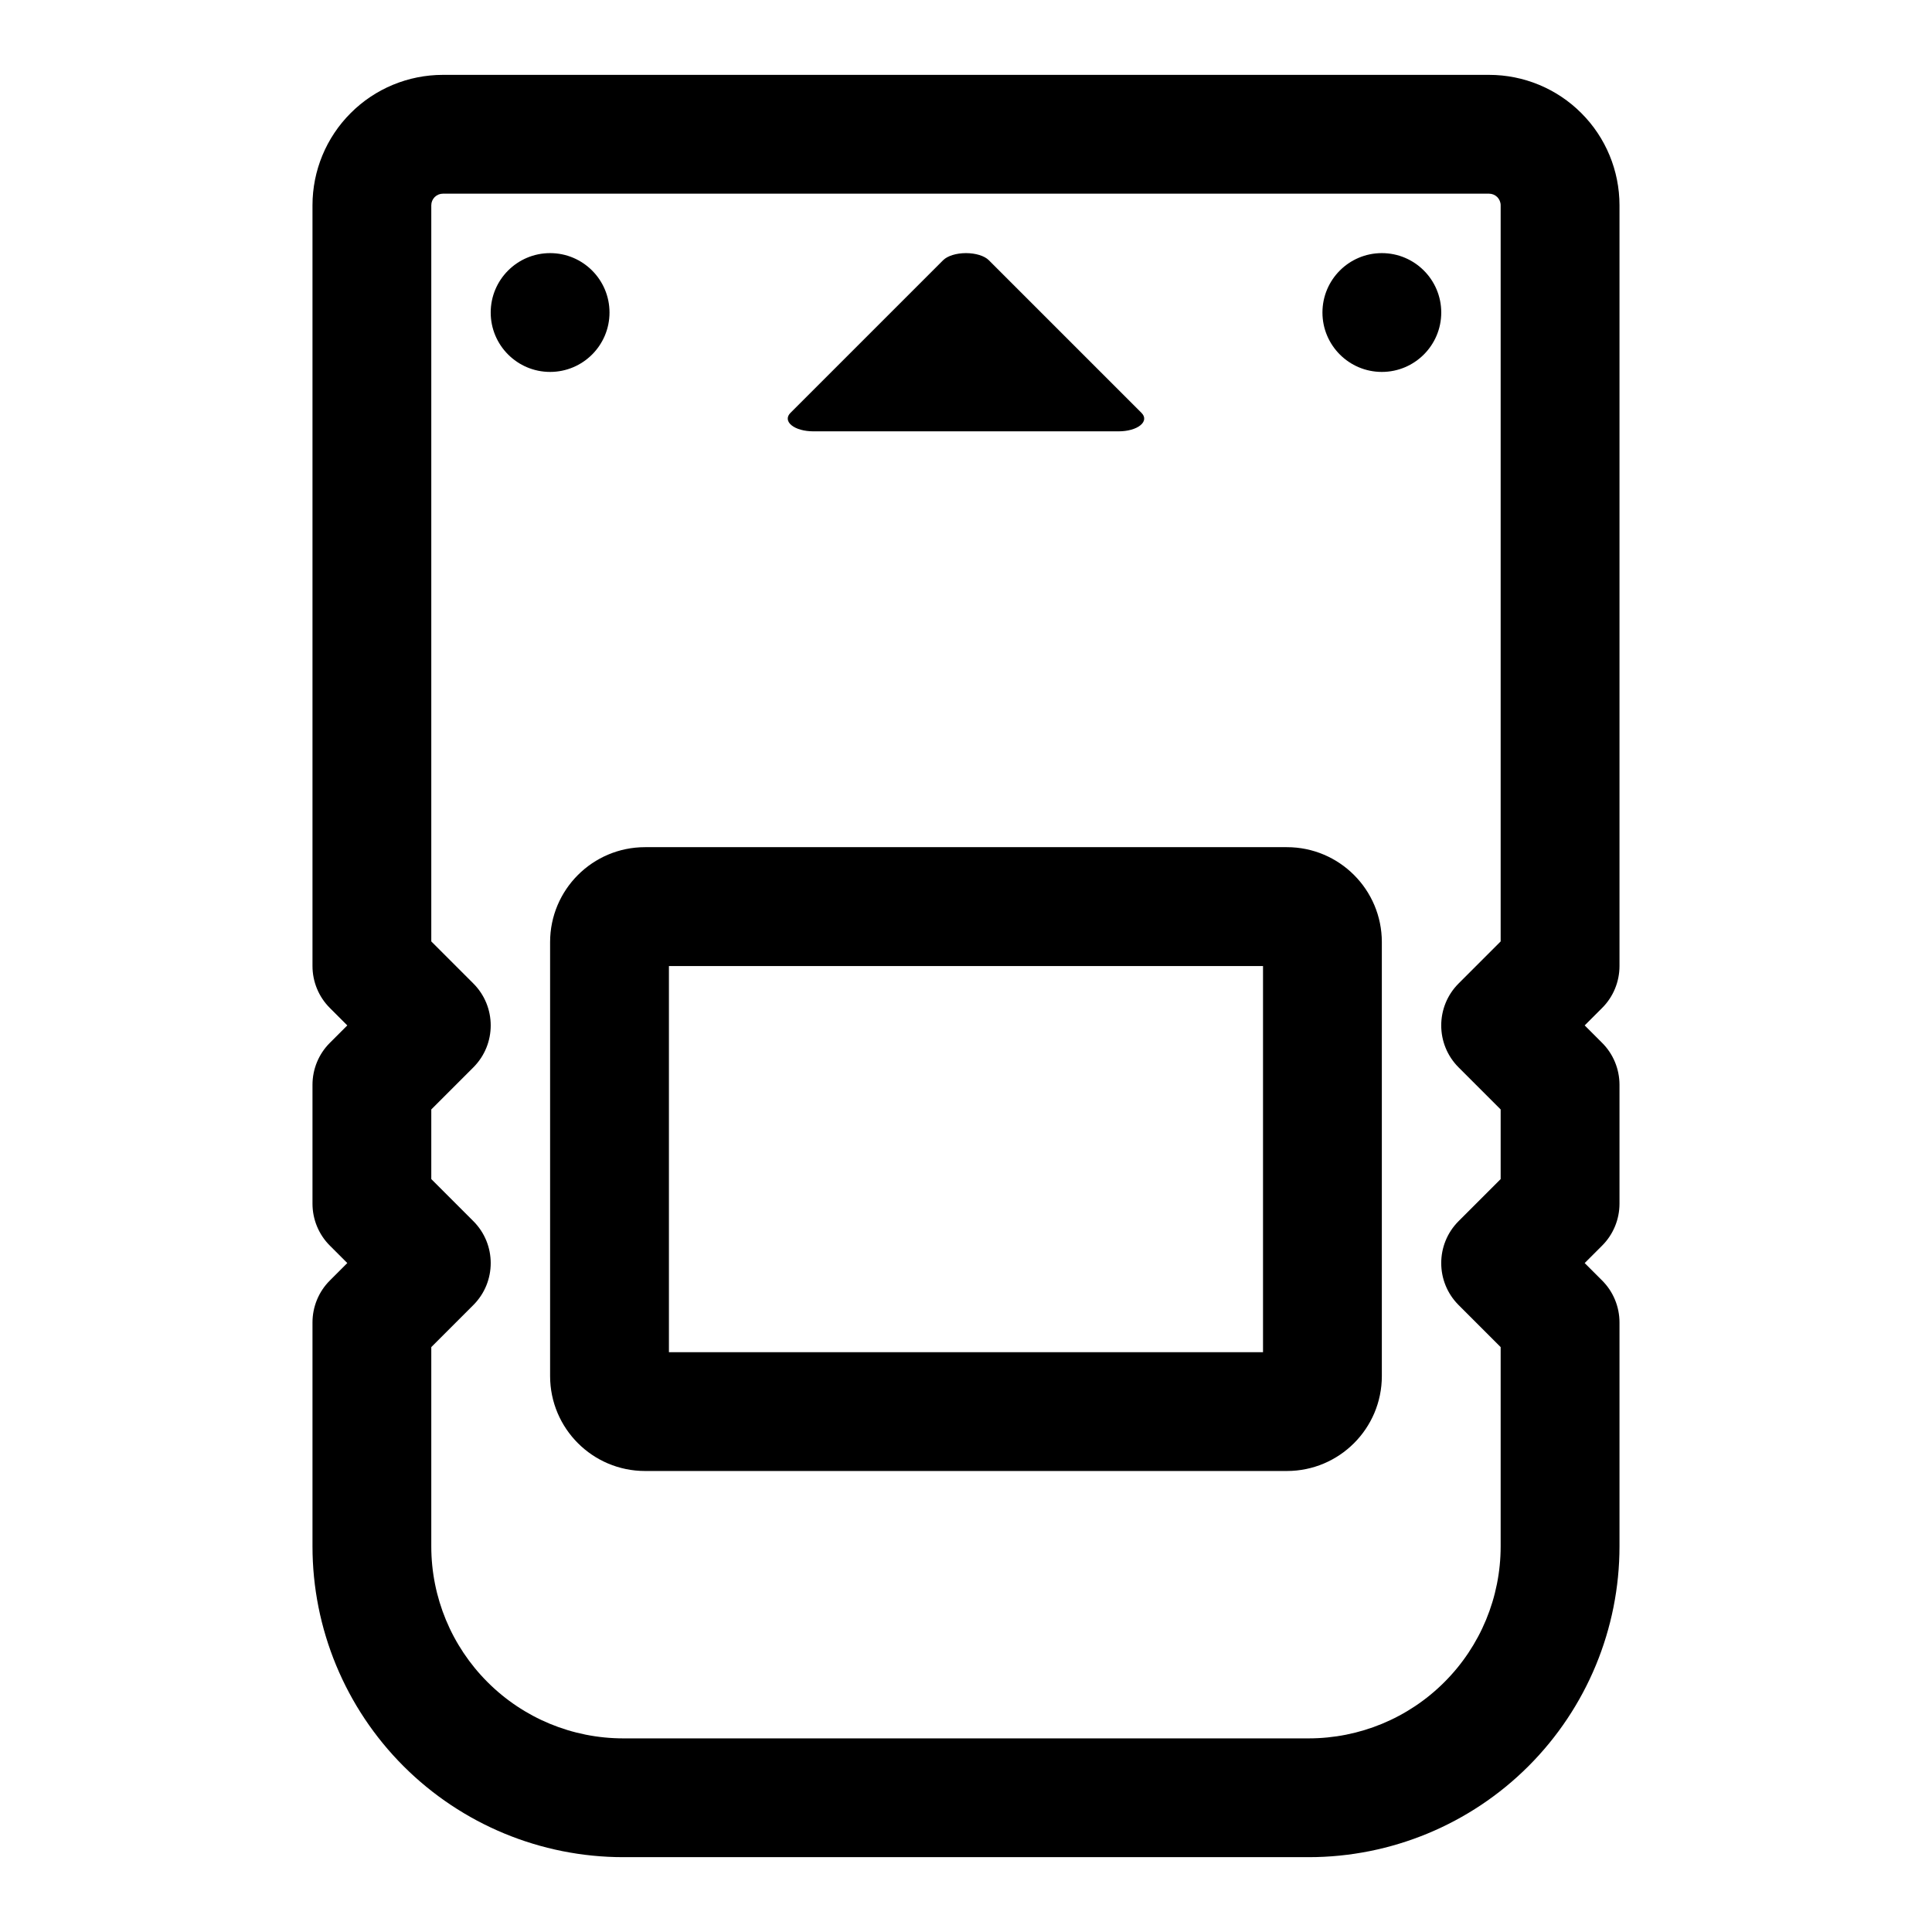 <?xml version="1.0" encoding="UTF-8"?>
<!-- Uploaded to: SVG Repo, www.svgrepo.com, Generator: SVG Repo Mixer Tools -->
<svg fill="#000000" width="800px" height="800px" version="1.1" viewBox="144 144 512 512" xmlns="http://www.w3.org/2000/svg">
 <path d="m538.62 163.84h-277.25c-9.164 0-17.965 3.637-24.434 10.125-6.488 6.473-10.125 15.273-10.125 24.434v201.6c0 4.172 1.652 8.188 4.613 11.133l4.613 4.613-4.613 4.613c-2.961 2.945-4.613 6.957-4.613 11.133v31.488c0 4.172 1.652 8.188 4.613 11.133l4.613 4.613s-4.613 4.613-4.613 4.613c-2.961 2.945-4.613 6.957-4.613 11.133v59.324c0 21.852 8.676 42.809 24.121 58.254 15.445 15.445 36.398 24.121 58.254 24.121h181.62c21.852 0 42.809-8.676 58.254-24.121 15.445-15.445 24.121-36.398 24.121-58.254v-59.324c0-4.172-1.652-8.188-4.613-11.133l-4.613-4.613 4.613-4.613c2.961-2.945 4.613-6.957 4.613-11.133v-31.488c0-4.172-1.652-8.188-4.613-11.133l-4.613-4.613s4.613-4.613 4.613-4.613c2.961-2.945 4.613-6.957 4.613-11.133v-201.6c0-9.164-3.637-17.965-10.125-24.434-6.473-6.488-15.273-10.125-24.434-10.125zm0 31.488c0.82 0 1.59 0.332 2.172 0.898 0.566 0.582 0.898 1.355 0.898 2.172v195.09l-11.133 11.133c-6.156 6.141-6.156 16.121 0 22.262l11.133 11.133v18.453l-11.133 11.133c-6.156 6.141-6.156 16.121 0 22.262l11.133 11.133v52.805c0 13.492-5.352 26.434-14.91 35.977-9.539 9.555-22.484 14.91-35.977 14.91h-181.62c-13.492 0-26.434-5.352-35.977-14.91-9.555-9.539-14.91-22.484-14.91-35.977v-52.805l11.133-11.133c6.156-6.141 6.156-16.121 0-22.262l-11.133-11.133v-18.453l11.133-11.133c6.156-6.141 6.156-16.121 0-22.262l-11.133-11.133v-195.09c0-0.82 0.332-1.59 0.898-2.172 0.582-0.566 1.355-0.898 2.172-0.898zm-28.418 313.34v-115c0-13.887-11.273-25.16-25.16-25.16h-170.1c-13.887 0-25.16 11.273-25.16 25.16v115c0 13.887 11.273 25.16 25.16 25.16h170.1c13.887 0 25.16-11.273 25.16-25.16zm-188.93-108.66v102.34h157.44v-102.34zm72.691-187.07c1.133-1.133 3.481-1.859 6.031-1.859s4.894 0.723 6.031 1.859l40.492 40.492c1.039 1.039 0.93 2.281-0.301 3.273-1.227 1.008-3.402 1.605-5.746 1.605h-80.957c-2.348 0-4.519-0.598-5.746-1.605-1.227-0.992-1.34-2.234-0.301-3.273l40.492-40.492zm-104.18-1.859c-8.691 0-15.742 7.055-15.742 15.742 0 8.691 7.055 15.742 15.742 15.742 8.691 0 15.742-7.055 15.742-15.742 0-8.691-7.055-15.742-15.742-15.742zm220.42 0c-8.691 0-15.742 7.055-15.742 15.742 0 8.691 7.055 15.742 15.742 15.742 8.691 0 15.742-7.055 15.742-15.742 0-8.691-7.055-15.742-15.742-15.742z" fill-rule="evenodd"/>
</svg>